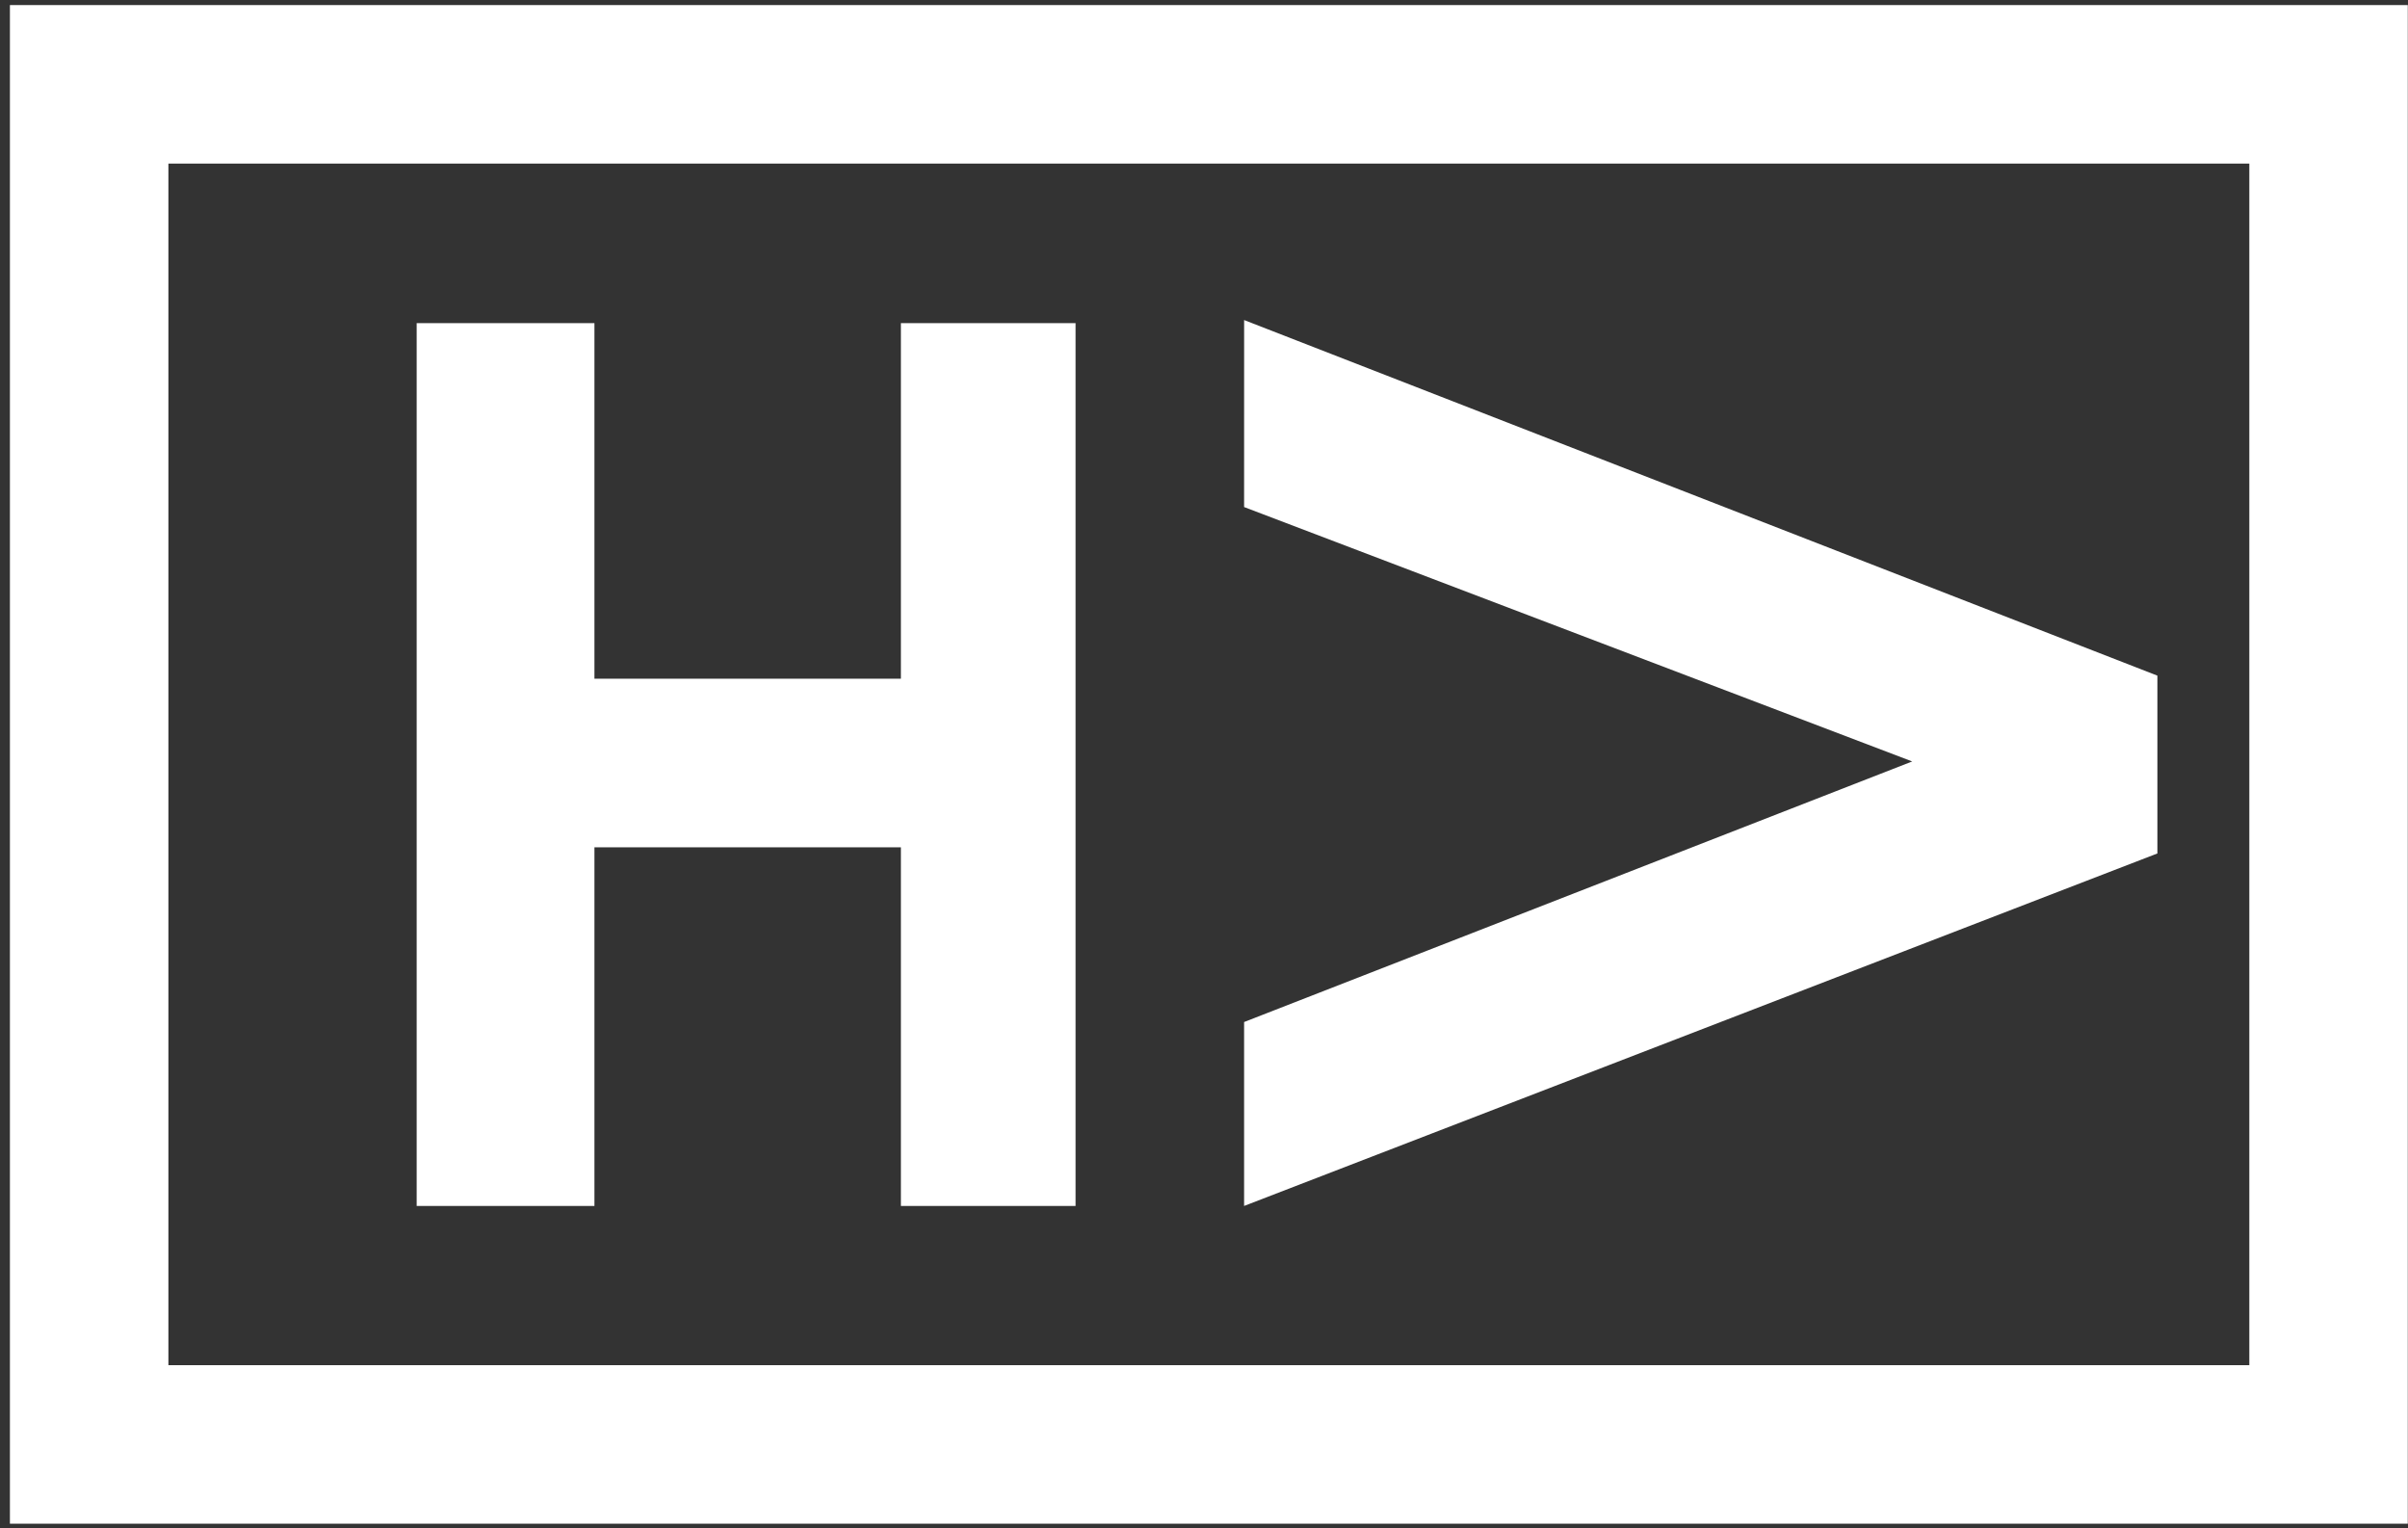 <svg width="238" height="151" viewBox="0 0 238 151" fill="none" xmlns="http://www.w3.org/2000/svg">
<rect x="0" y="0" width="238" height="151" fill="#333333" stroke="none"/>
<g style="mix-blend-mode:screen">
<path fill-rule="evenodd" clip-rule="evenodd" d="M237.98 0.5H0.98V150.564H237.98V0.5ZM16.644 16.163V134.901H222.317V16.163H16.644ZM122.963 50.103L188.997 75.242L122.963 100.99V119.164L213.23 84.332V66.763L122.966 31.625L122.963 50.103ZM89.042 67.066V31.928H106.306V119.164H89.042V83.724H58.752V119.164H41.183V31.928H58.752V67.066H89.042Z" fill="white"/>
</g>
</svg>
